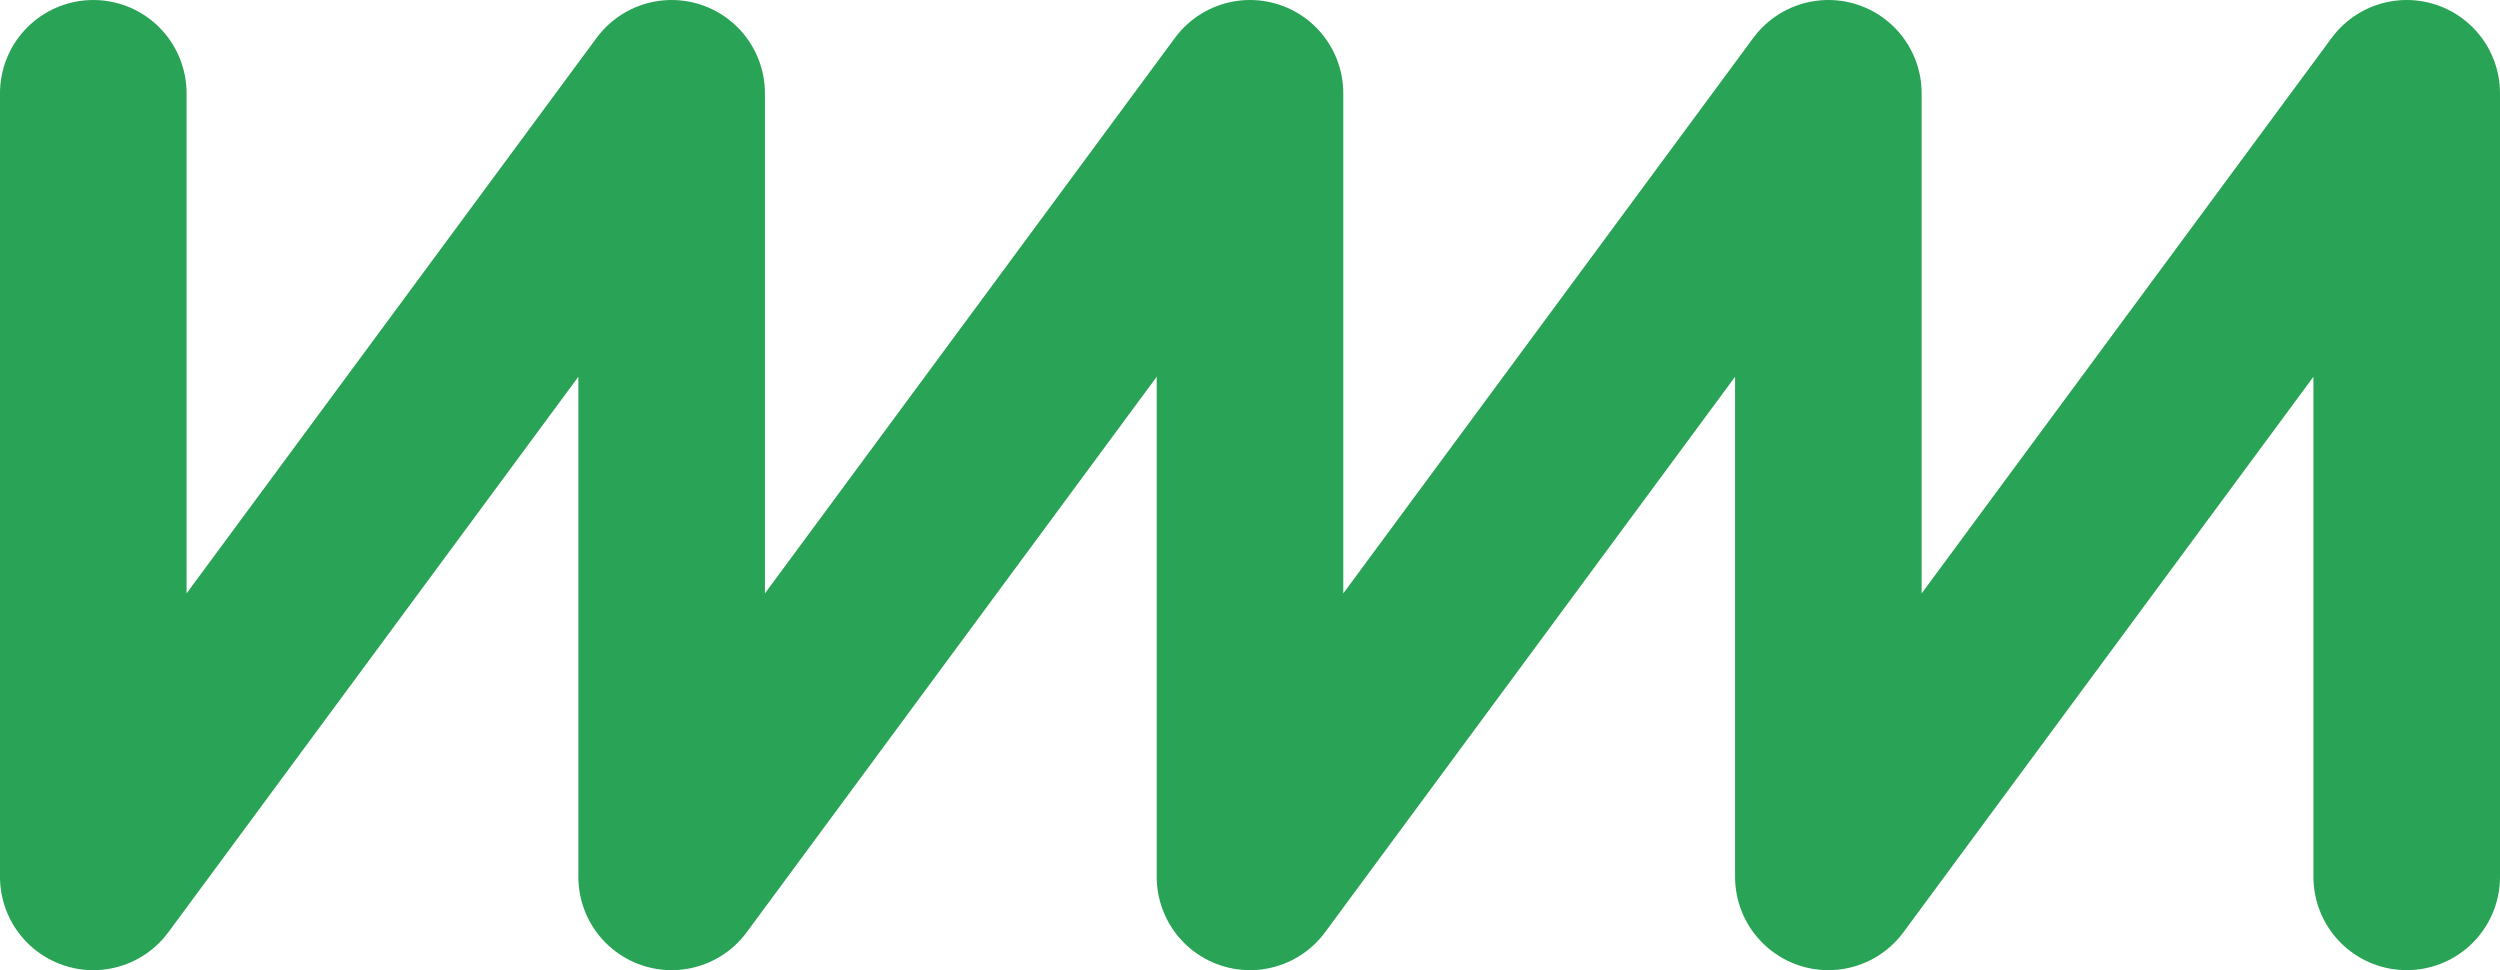 <?xml version="1.0" encoding="UTF-8"?> <svg xmlns="http://www.w3.org/2000/svg" width="134" height="52" viewBox="0 0 134 52" fill="none"><path d="M5 5V47L36 5V47L67 5V47L98 5V47L129 5V47" stroke="#29A355" stroke-width="10" stroke-linecap="round" stroke-linejoin="round"></path></svg> 